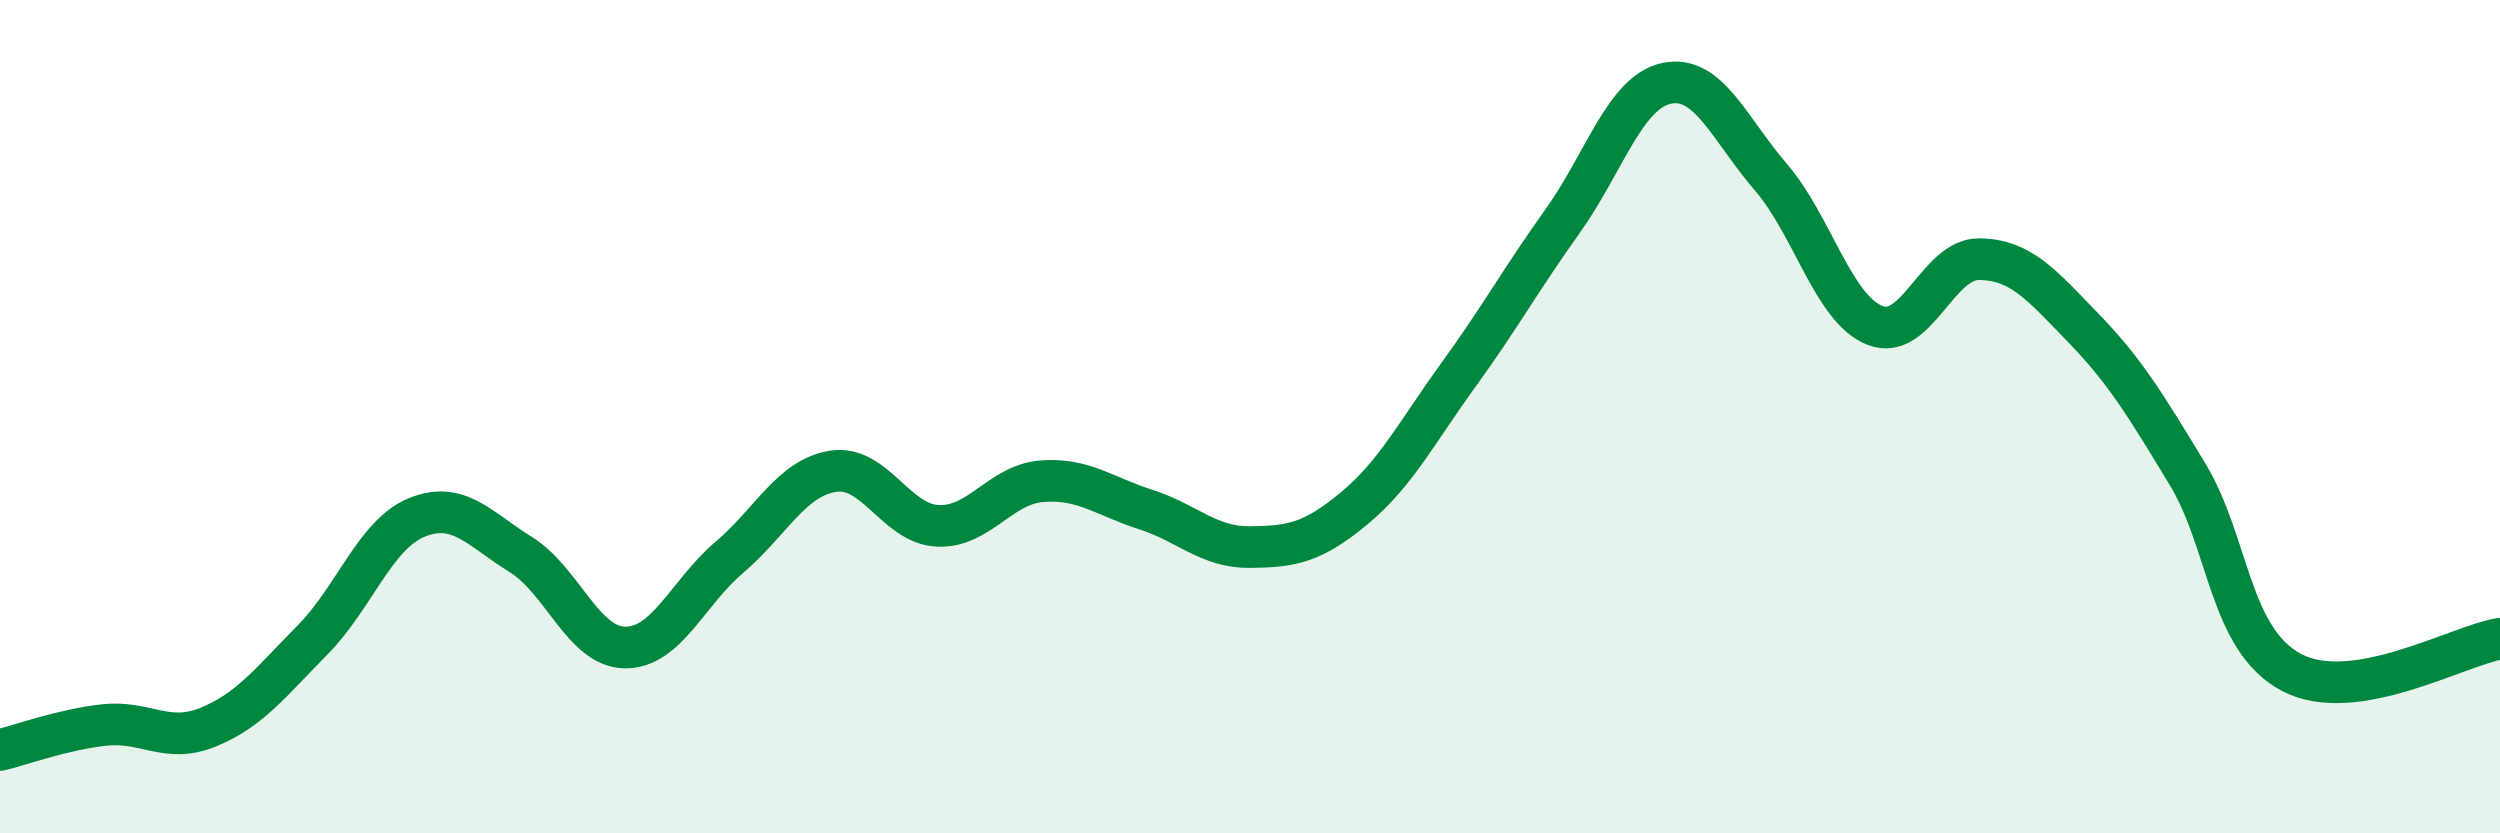 
    <svg width="60" height="20" viewBox="0 0 60 20" xmlns="http://www.w3.org/2000/svg">
      <path
        d="M 0,18 C 0.5,17.88 1.5,17.51 2.5,17.4 C 3.5,17.29 4,17.86 5,17.45 C 6,17.04 6.5,16.37 7.5,15.36 C 8.5,14.35 9,12.83 10,12.42 C 11,12.01 11.5,12.69 12.5,13.31 C 13.5,13.93 14,15.53 15,15.54 C 16,15.55 16.5,14.23 17.5,13.38 C 18.5,12.53 19,11.46 20,11.31 C 21,11.16 21.5,12.57 22.5,12.62 C 23.5,12.67 24,11.63 25,11.55 C 26,11.47 26.5,11.91 27.5,12.23 C 28.5,12.55 29,13.14 30,13.13 C 31,13.12 31.5,13.03 32.5,12.2 C 33.5,11.37 34,10.38 35,9 C 36,7.62 36.5,6.71 37.5,5.31 C 38.5,3.91 39,2.21 40,2 C 41,1.79 41.5,3.09 42.5,4.25 C 43.5,5.41 44,7.42 45,7.81 C 46,8.2 46.5,6.21 47.5,6.22 C 48.5,6.23 49,6.84 50,7.87 C 51,8.9 51.5,9.73 52.5,11.38 C 53.5,13.03 53.5,15.35 55,16.14 C 56.5,16.93 59,15.49 60,15.33L60 20L0 20Z"
        fill="#008740"
        opacity="0.1"
        stroke-linecap="round"
        stroke-linejoin="round"
      />
      <path
        d="M 0,18 C 0.5,17.88 1.5,17.51 2.5,17.4 C 3.5,17.29 4,17.86 5,17.45 C 6,17.04 6.5,16.37 7.5,15.36 C 8.5,14.35 9,12.83 10,12.42 C 11,12.01 11.5,12.69 12.5,13.31 C 13.5,13.93 14,15.53 15,15.54 C 16,15.55 16.5,14.23 17.5,13.38 C 18.5,12.53 19,11.46 20,11.31 C 21,11.16 21.5,12.57 22.5,12.62 C 23.5,12.67 24,11.63 25,11.55 C 26,11.47 26.5,11.91 27.5,12.23 C 28.5,12.55 29,13.14 30,13.13 C 31,13.12 31.5,13.03 32.5,12.2 C 33.5,11.37 34,10.38 35,9 C 36,7.62 36.5,6.71 37.5,5.31 C 38.5,3.91 39,2.21 40,2 C 41,1.79 41.5,3.09 42.5,4.25 C 43.5,5.41 44,7.42 45,7.81 C 46,8.2 46.5,6.21 47.5,6.22 C 48.5,6.23 49,6.84 50,7.87 C 51,8.9 51.5,9.73 52.5,11.38 C 53.5,13.03 53.5,15.35 55,16.14 C 56.5,16.93 59,15.49 60,15.33"
        stroke="#008740"
        stroke-width="1"
        fill="none"
        stroke-linecap="round"
        stroke-linejoin="round"
      />
    </svg>
  
